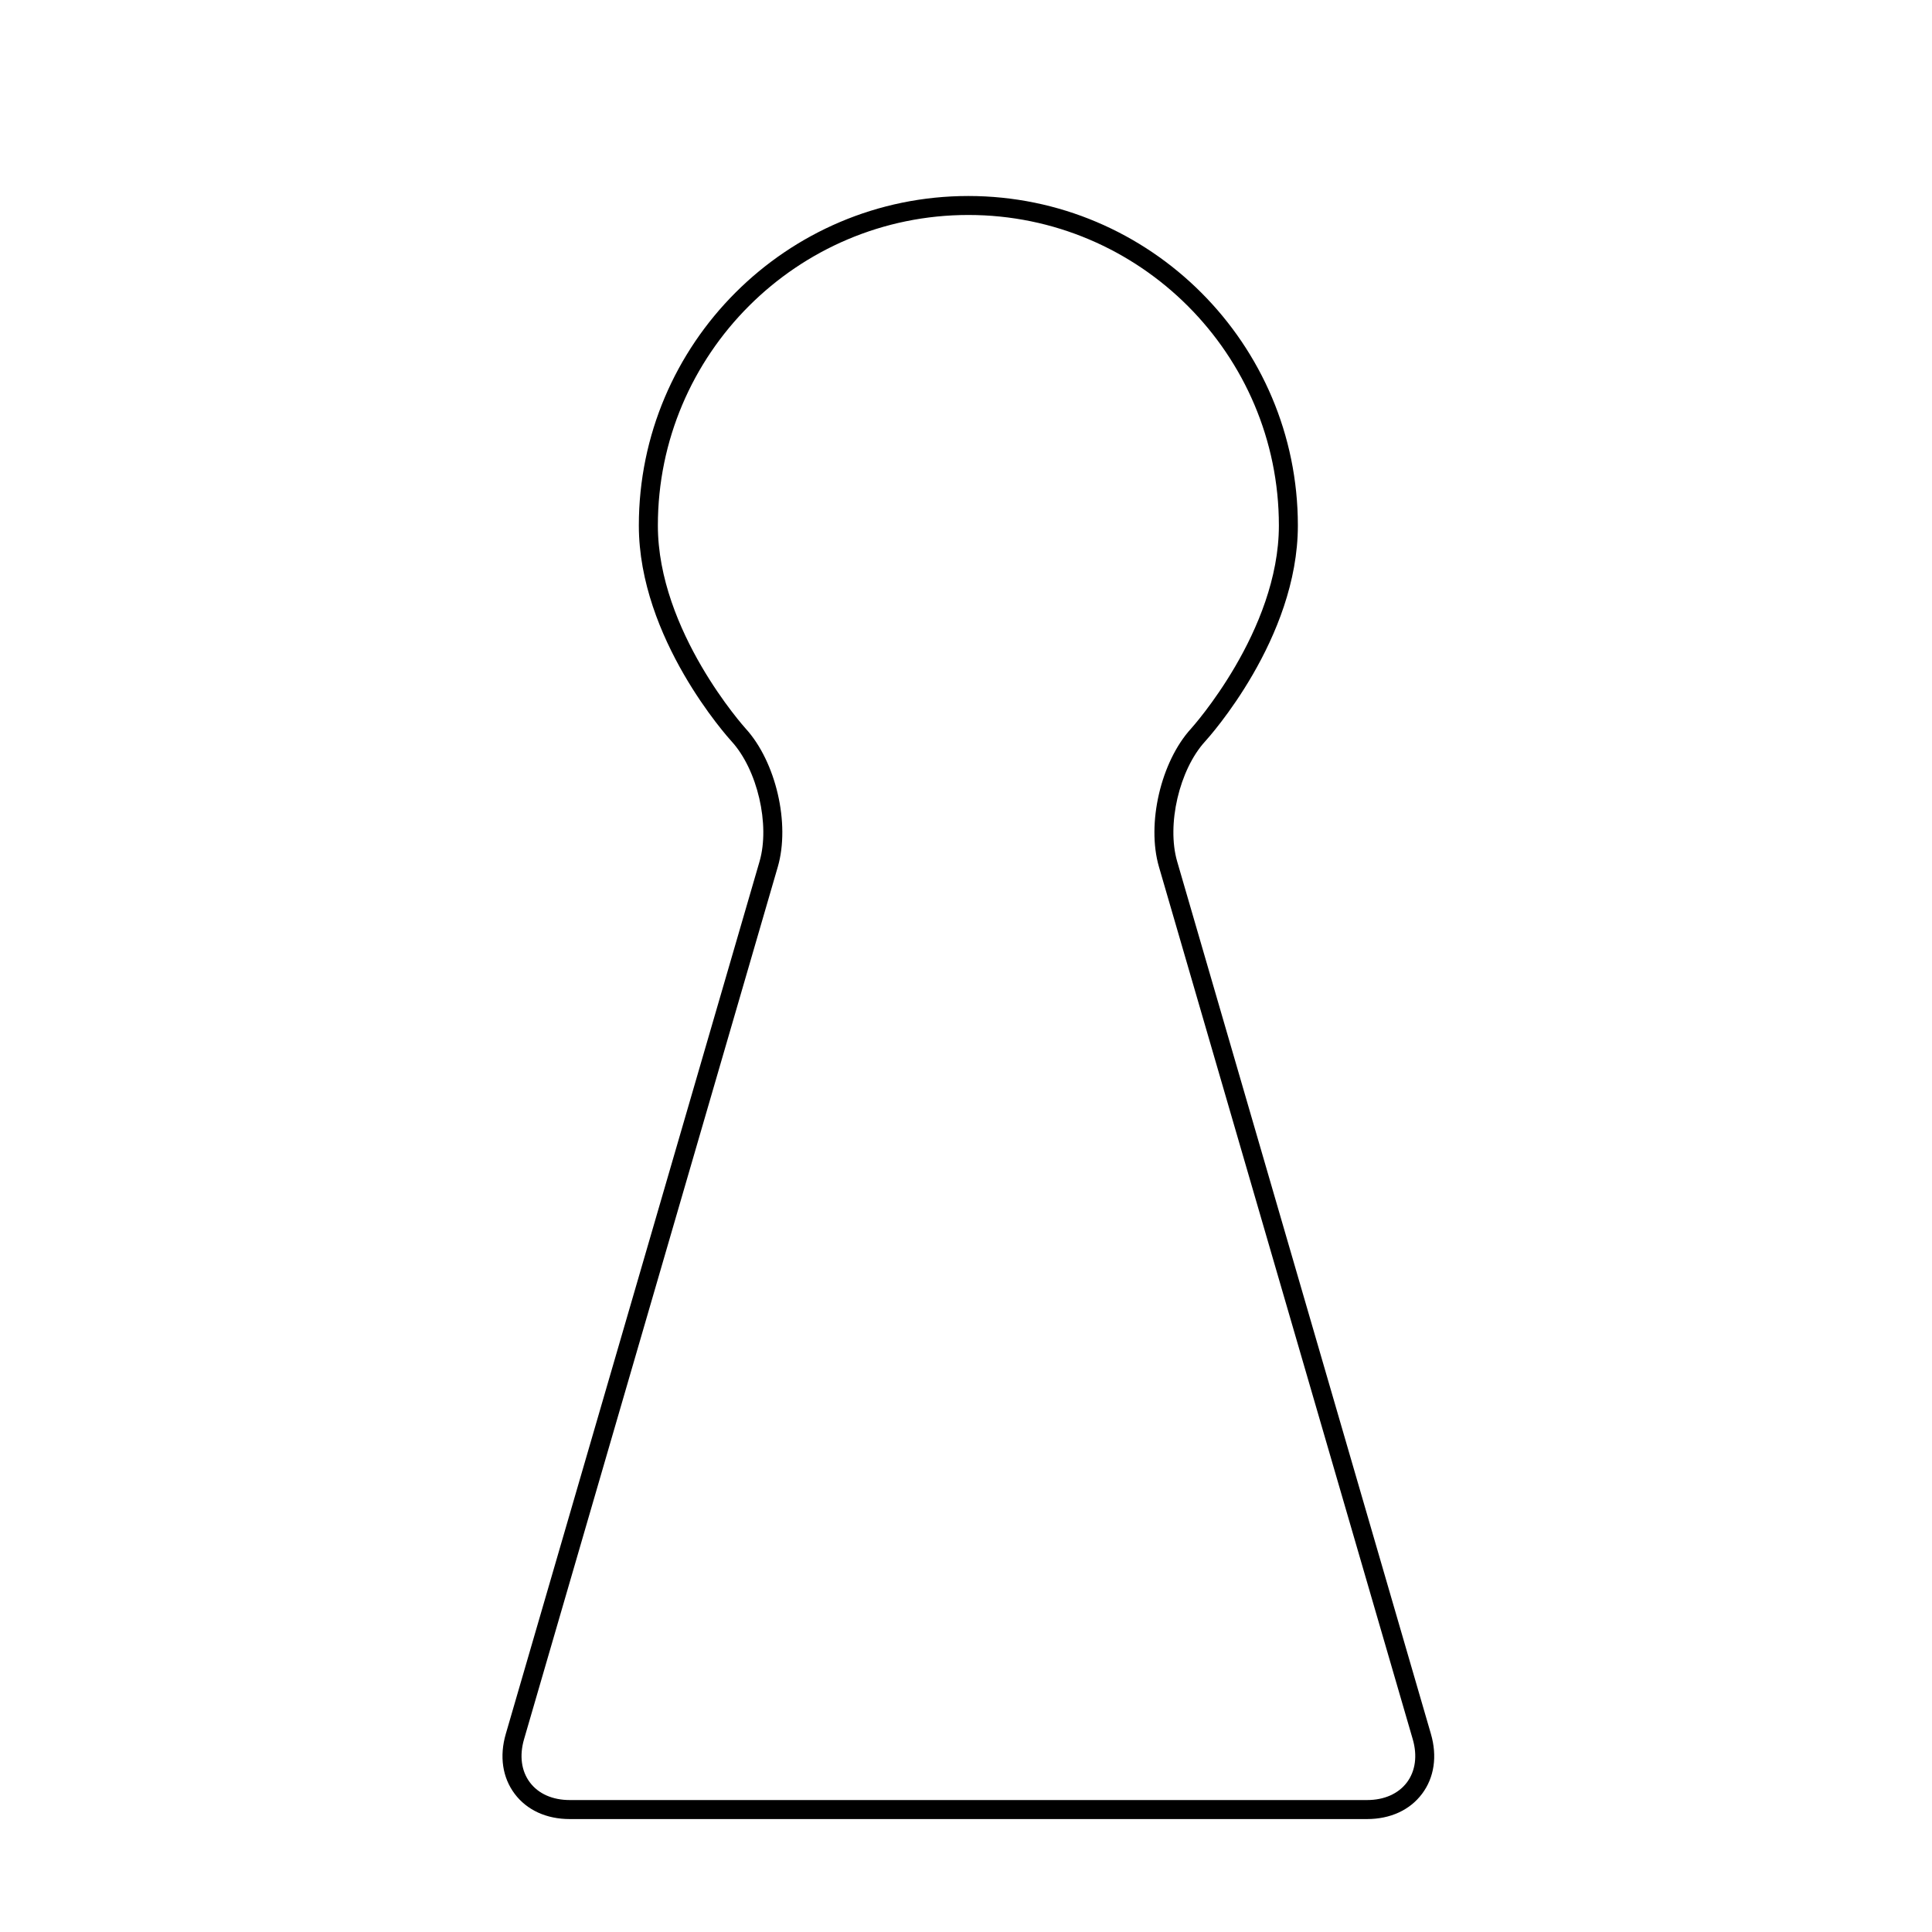 <?xml version="1.0" encoding="UTF-8"?>
<!-- Uploaded to: ICON Repo, www.svgrepo.com, Generator: ICON Repo Mixer Tools -->
<svg fill="#000000" width="800px" height="800px" version="1.1" viewBox="144 144 512 512" xmlns="http://www.w3.org/2000/svg">
 <path d="m506.27 626.07h-211.29c-6.172 0-11.355-2.379-14.59-6.691-3.238-4.312-4.074-9.957-2.348-15.879l67.242-231.19c2.836-9.754-0.555-24.328-7.402-31.832-1.004-1.098-24.582-27.262-24.582-57.211 0-48.152 39.172-87.324 87.324-87.324s87.324 39.176 87.324 87.324c0 29.957-23.578 56.121-24.582 57.219-6.848 7.496-10.238 22.07-7.402 31.824l67.242 231.19c1.723 5.93 0.891 11.566-2.348 15.879-3.234 4.316-8.418 6.691-14.59 6.691zm-105.64-425.1c-45.375 0-82.289 36.914-82.289 82.289 0 27.977 23.035 53.566 23.266 53.82 8.02 8.781 11.84 25.211 8.52 36.633l-67.246 231.19c-1.27 4.367-0.727 8.434 1.543 11.453 2.262 3.019 6.016 4.676 10.566 4.676h211.29c4.551 0 8.297-1.664 10.566-4.676 2.266-3.019 2.812-7.082 1.543-11.453l-67.258-231.19c-3.32-11.422 0.5-27.852 8.52-36.633 0.23-0.258 23.266-25.844 23.266-53.82 0-45.375-36.914-82.289-82.285-82.289z"/>
</svg>